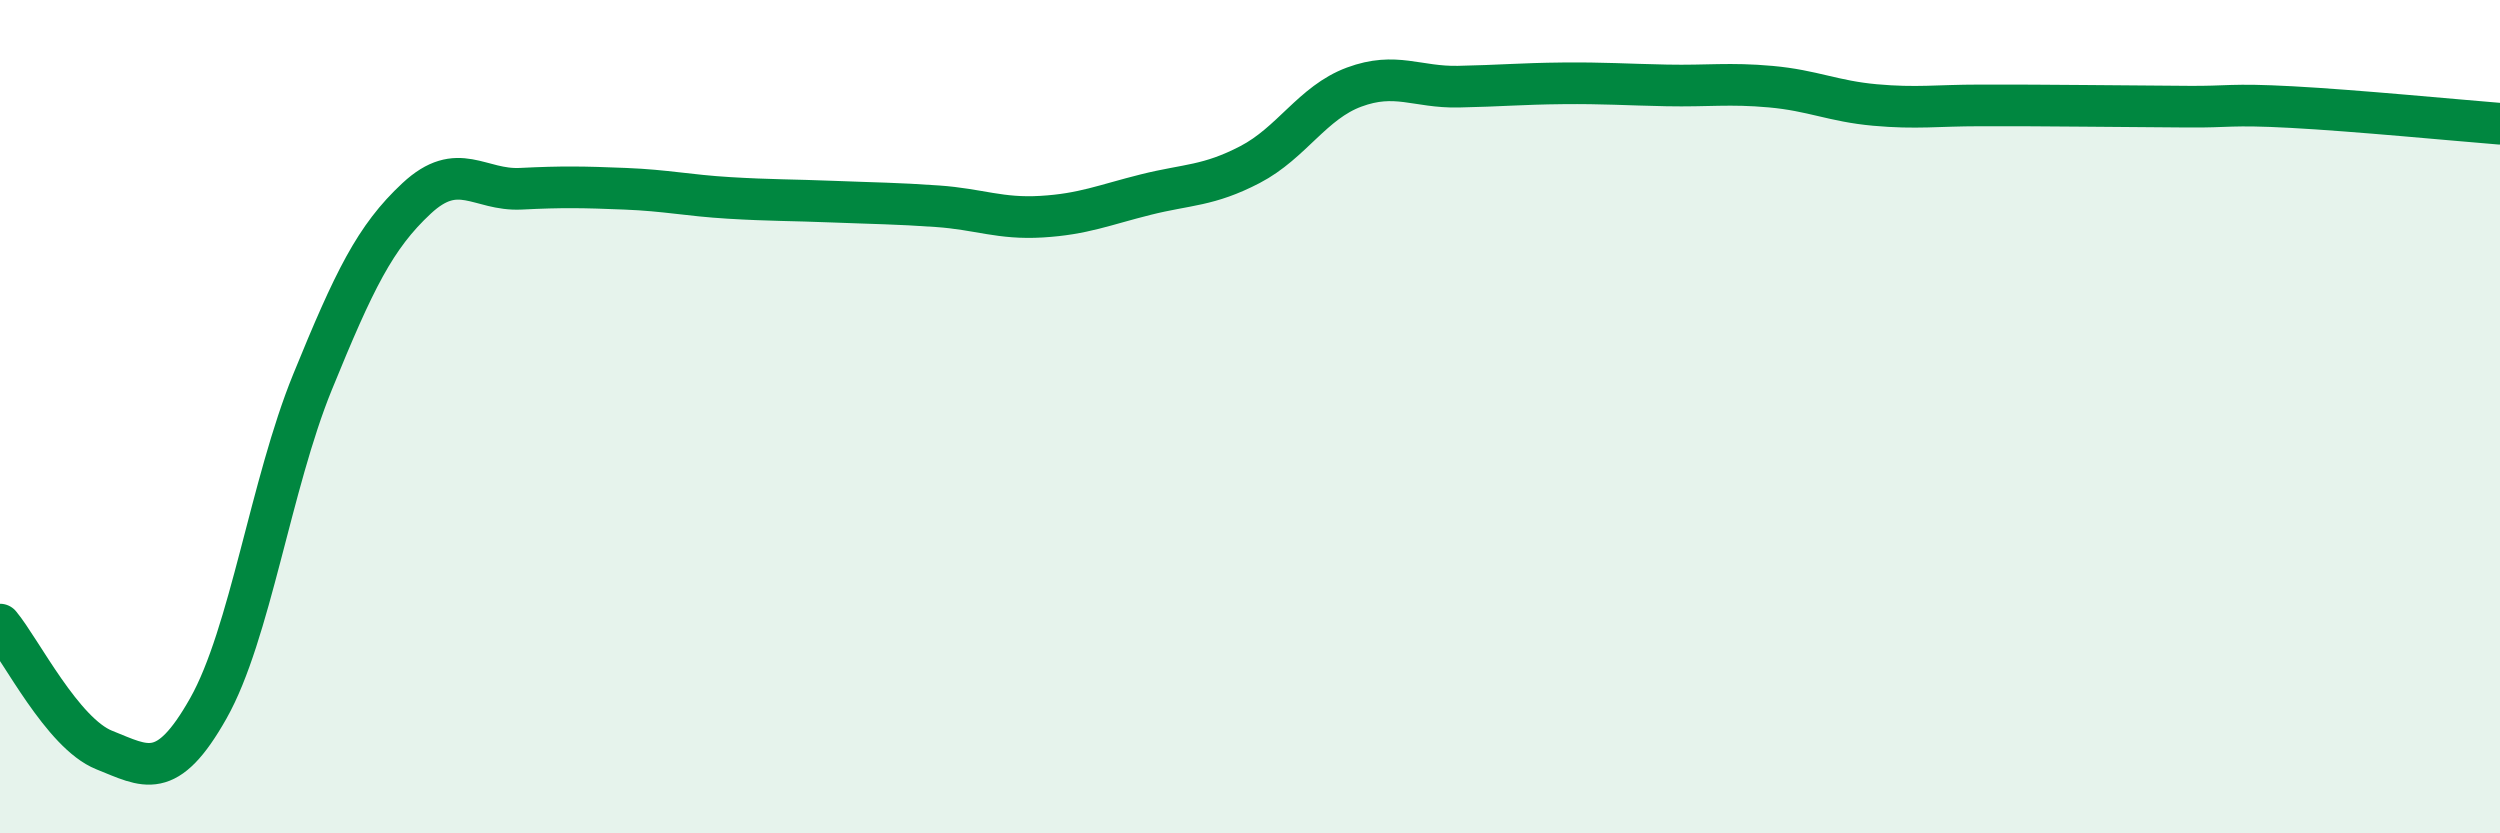 
    <svg width="60" height="20" viewBox="0 0 60 20" xmlns="http://www.w3.org/2000/svg">
      <path
        d="M 0,14.99 C 0.5,15.59 1.5,17.6 2.5,18 C 3.5,18.4 4,18.77 5,17 C 6,15.23 6.5,11.62 7.5,9.17 C 8.5,6.72 9,5.69 10,4.76 C 11,3.83 11.5,4.58 12.5,4.53 C 13.5,4.48 14,4.49 15,4.53 C 16,4.57 16.5,4.69 17.5,4.75 C 18.5,4.81 19,4.8 20,4.84 C 21,4.88 21.5,4.88 22.5,4.95 C 23.5,5.02 24,5.26 25,5.2 C 26,5.14 26.5,4.92 27.5,4.67 C 28.5,4.42 29,4.47 30,3.95 C 31,3.43 31.5,2.46 32.5,2.09 C 33.5,1.72 34,2.1 35,2.08 C 36,2.06 36.5,2.01 37.5,2 C 38.5,1.99 39,2.03 40,2.05 C 41,2.07 41.5,1.99 42.5,2.08 C 43.5,2.17 44,2.43 45,2.52 C 46,2.61 46.5,2.53 47.5,2.53 C 48.5,2.53 49,2.53 50,2.54 C 51,2.55 51.5,2.55 52.5,2.56 C 53.5,2.57 53.5,2.49 55,2.57 C 56.5,2.65 59,2.89 60,2.97L60 20L0 20Z"
        fill="#008740"
        opacity="0.1"
        stroke-linecap="round"
        stroke-linejoin="round"
      />
      <path
        d="M 0,14.99 C 0.5,15.59 1.5,17.6 2.5,18 C 3.5,18.4 4,18.77 5,17 C 6,15.23 6.5,11.62 7.5,9.17 C 8.5,6.72 9,5.69 10,4.76 C 11,3.83 11.5,4.58 12.5,4.53 C 13.5,4.48 14,4.49 15,4.53 C 16,4.57 16.5,4.69 17.5,4.75 C 18.5,4.81 19,4.8 20,4.84 C 21,4.88 21.5,4.88 22.5,4.95 C 23.5,5.02 24,5.26 25,5.2 C 26,5.14 26.5,4.92 27.5,4.67 C 28.5,4.42 29,4.47 30,3.95 C 31,3.43 31.5,2.46 32.5,2.09 C 33.5,1.72 34,2.1 35,2.08 C 36,2.06 36.5,2.01 37.5,2 C 38.5,1.99 39,2.03 40,2.05 C 41,2.07 41.5,1.99 42.5,2.08 C 43.5,2.17 44,2.43 45,2.52 C 46,2.61 46.5,2.53 47.5,2.53 C 48.5,2.53 49,2.53 50,2.54 C 51,2.55 51.5,2.55 52.5,2.56 C 53.5,2.57 53.5,2.49 55,2.57 C 56.5,2.65 59,2.89 60,2.97"
        stroke="#008740"
        stroke-width="1"
        fill="none"
        stroke-linecap="round"
        stroke-linejoin="round"
      />
    </svg>
  